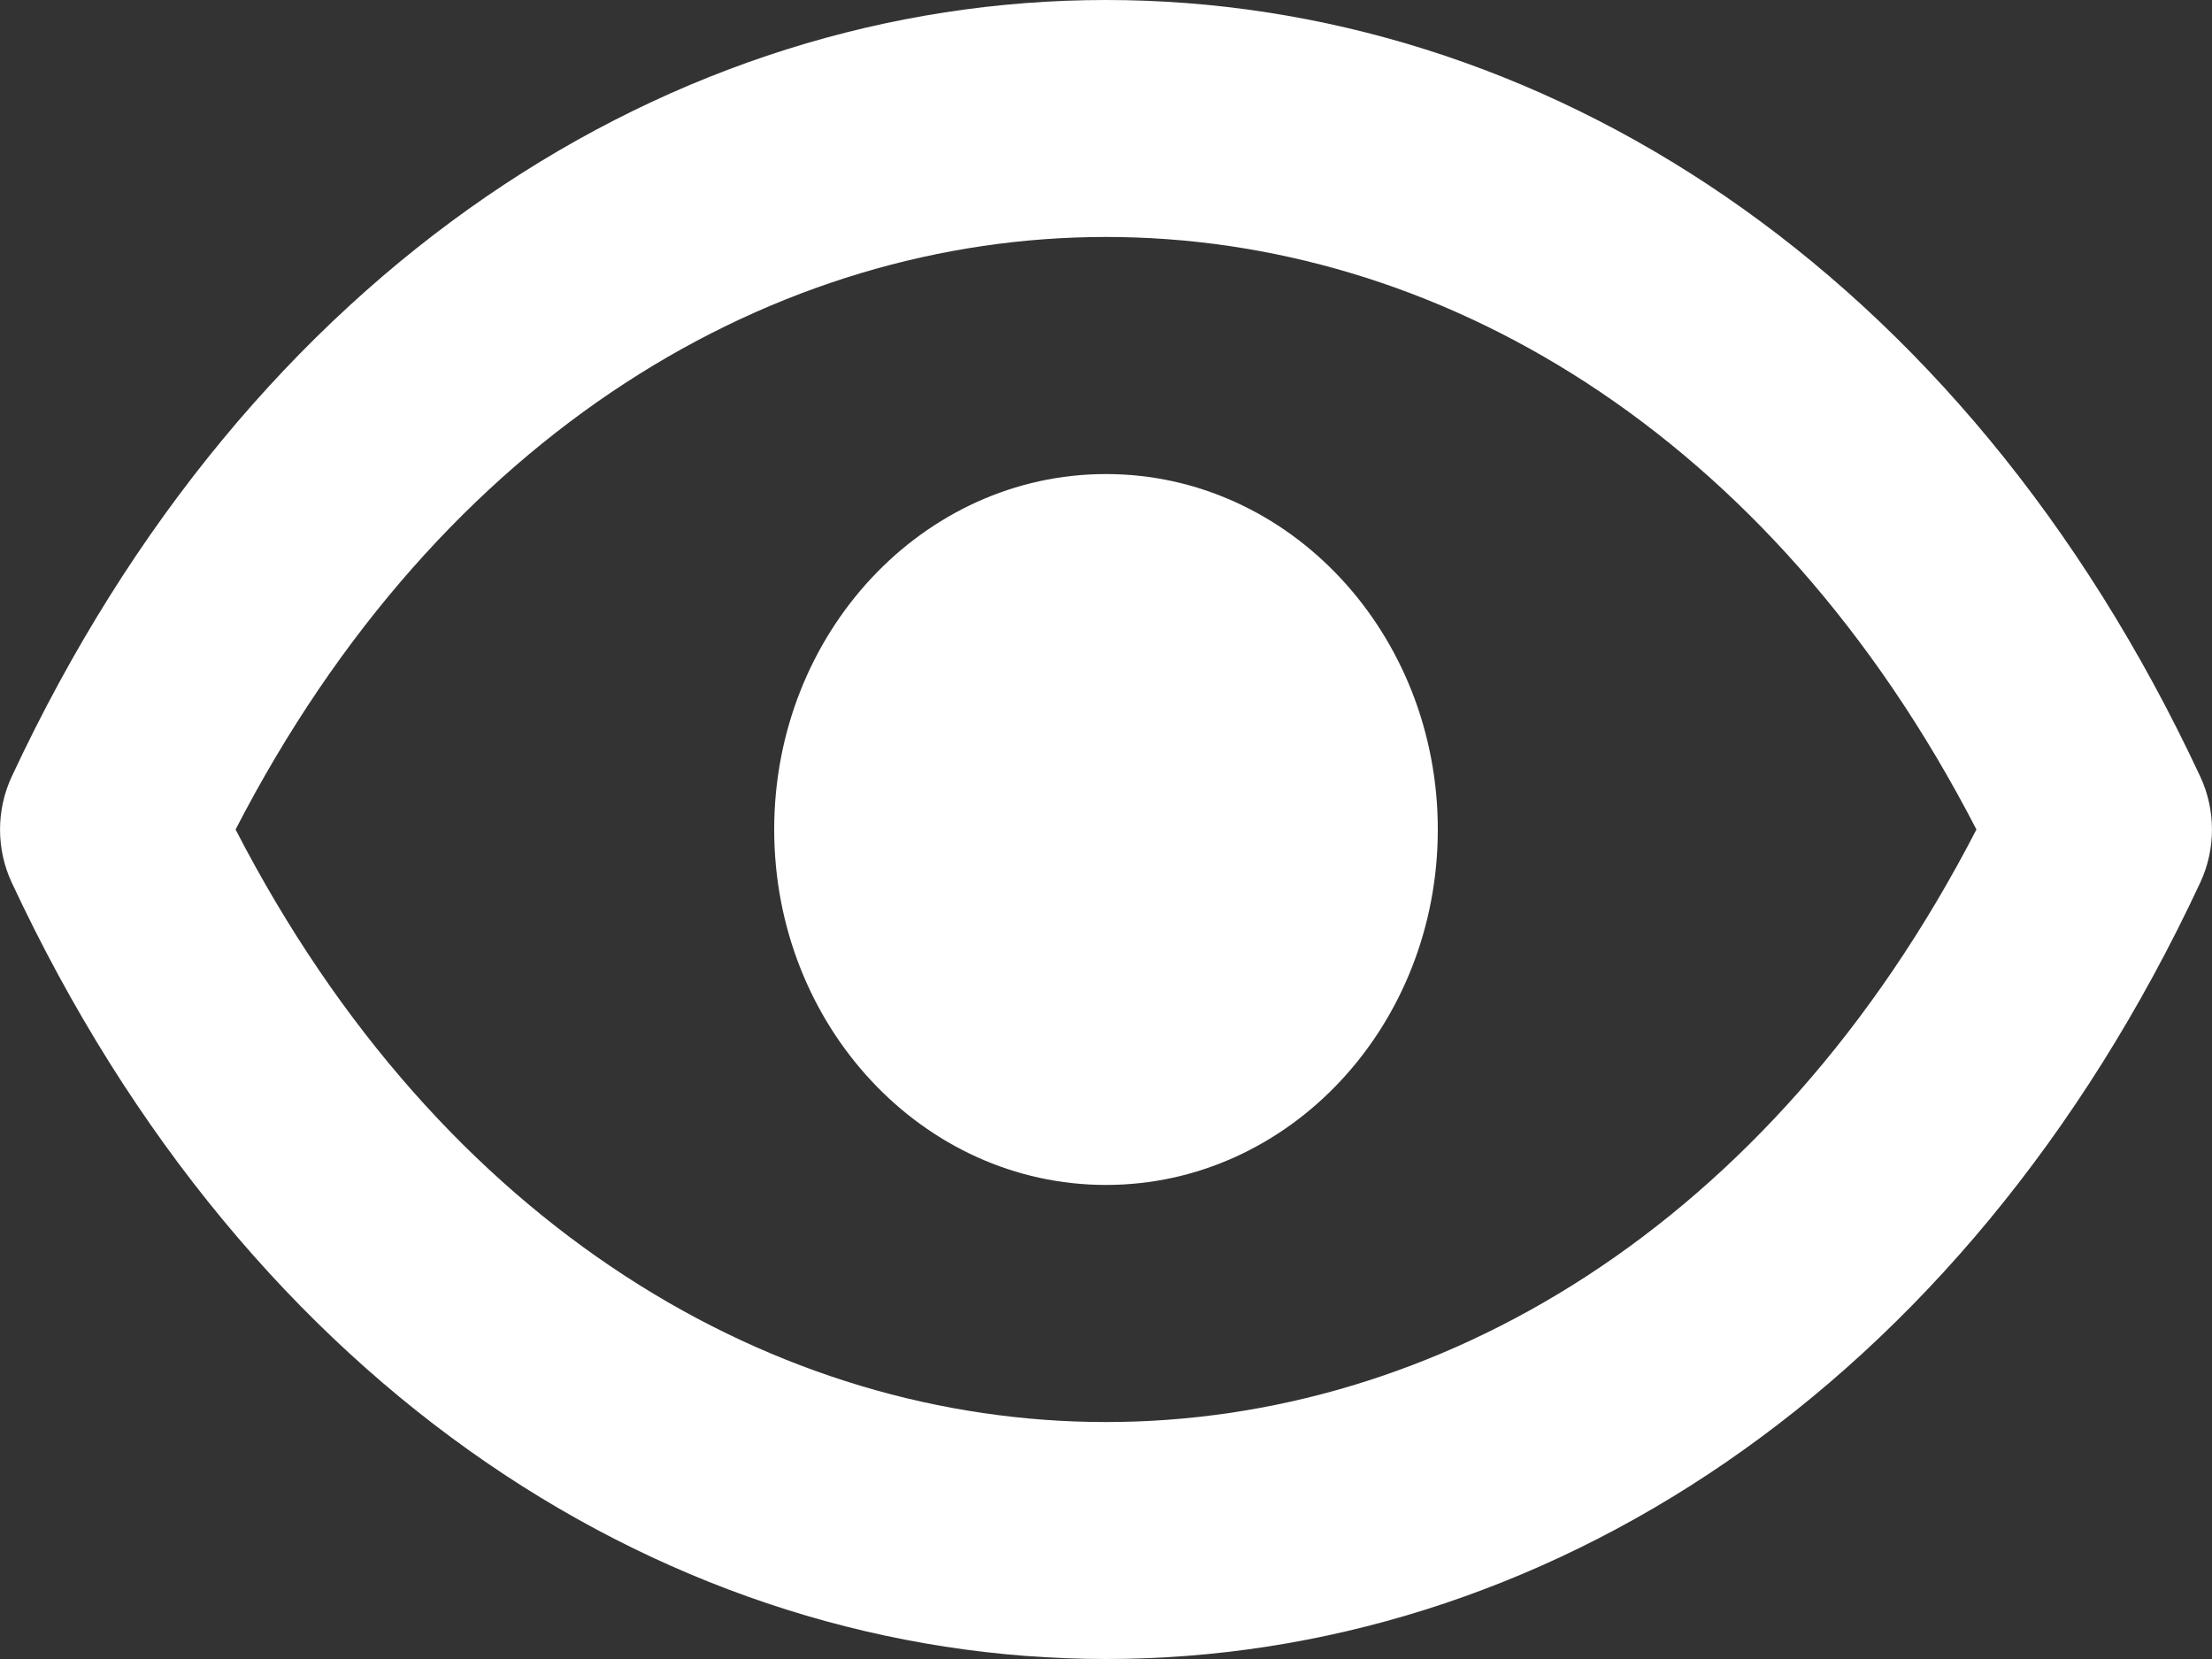 <?xml version="1.0" encoding="UTF-8"?>
<svg width="16px" height="12px" viewBox="0 0 16 12" version="1.1" xmlns="http://www.w3.org/2000/svg" xmlns:xlink="http://www.w3.org/1999/xlink">
    <rect x="0" y="0" width="16" height="12" fill="#333333" stroke="none"/>
    <title>编组 6</title>
    <g id="页面-1" stroke="none" stroke-width="1" fill="none" fill-rule="evenodd">
        <g id="千鹿" transform="translate(-560, -593)" fill="#FFFFFF">
            <g id="编组-13" transform="translate(560, 593)">
                <path d="M8,8.571 C9.326,8.571 10.4,7.42 10.4,6 C10.4,4.581 9.326,3.429 8,3.429 C6.674,3.429 5.6,4.581 5.6,6 C5.6,7.42 6.674,8.571 8,8.571 Z" id="路径" fill-rule="nonzero"></path>
                <path d="M1.704,6 C3.198,8.897 5.625,10.286 8,10.286 C10.375,10.286 12.802,8.897 14.296,6 C12.802,3.104 10.375,1.714 8,1.714 C5.625,1.714 3.198,3.104 1.704,6 Z M8,0 C11.122,0 14.189,1.917 15.915,5.617 C16.028,5.859 16.028,6.142 15.915,6.384 C14.189,10.083 11.122,12 8,12 C4.878,12 1.811,10.083 0.085,6.384 C-0.028,6.142 -0.028,5.859 0.085,5.617 C1.811,1.917 4.878,0 8,0 Z" id="形状"></path>
            </g>
        </g>
    </g>
</svg>